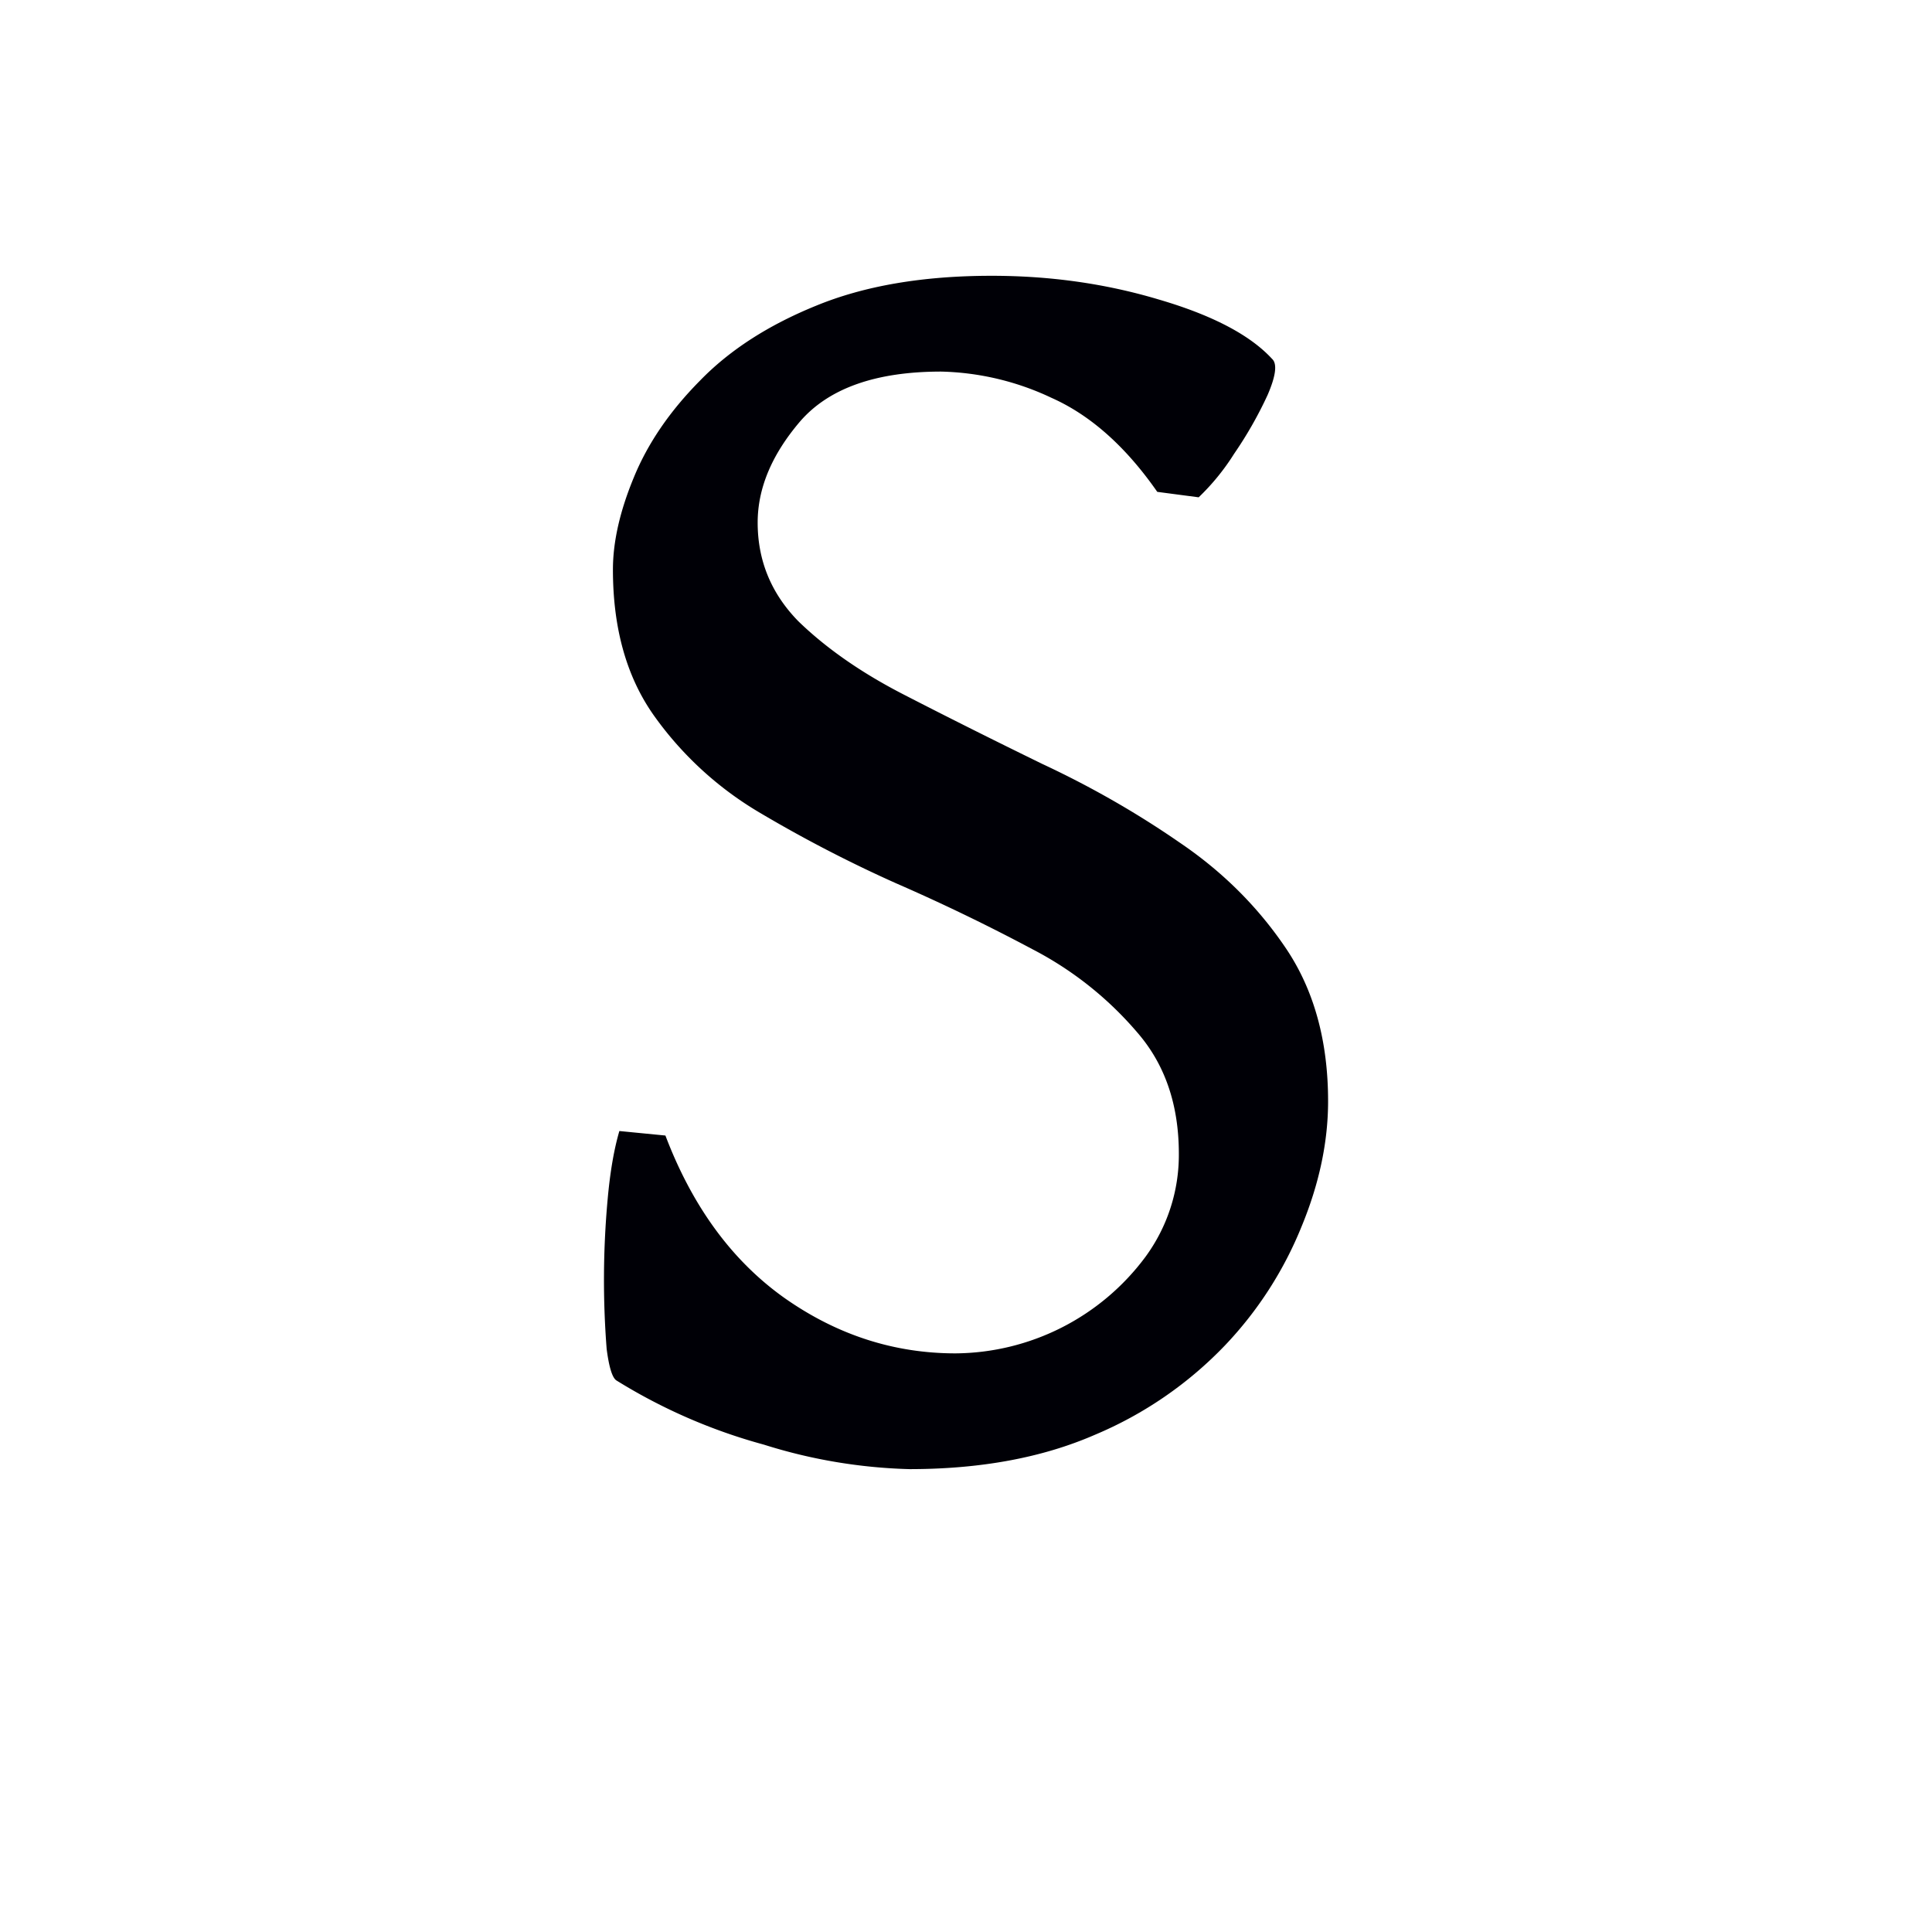 <svg width="16" height="16" viewBox="0 0 12 12" xmlns="http://www.w3.org/2000/svg"><path d="m7.446 3.089-.258-.034c-.195-.28-.414-.476-.657-.584a1.688 1.688 0 0 0-.685-.163c-.405 0-.697.103-.876.309-.176.206-.264.415-.264.629 0 .236.084.44.252.612.173.168.393.322.663.46.27.139.554.281.853.427.304.142.588.305.854.489.27.183.49.404.663.662.172.258.258.573.258.944 0 .25-.054.509-.163.774a2.342 2.342 0 0 1-.477.742 2.408 2.408 0 0 1-.809.556c-.326.142-.71.213-1.151.213a3.28 3.28 0 0 1-.904-.152 3.454 3.454 0 0 1-.915-.398c-.026-.015-.047-.08-.062-.197a5.518 5.518 0 0 1 .006-.927c.015-.168.039-.31.073-.426l.286.028c.168.442.415.779.741 1.01.326.229.68.343 1.061.343a1.483 1.483 0 0 0 1.18-.6 1.07 1.07 0 0 0 .207-.64c0-.304-.086-.555-.258-.753a2.162 2.162 0 0 0-.651-.517 11.933 11.933 0 0 0-.848-.41 8.328 8.328 0 0 1-.854-.443 2.137 2.137 0 0 1-.651-.601c-.169-.24-.253-.541-.253-.904 0-.172.043-.363.13-.573.086-.21.222-.41.41-.6.186-.192.428-.347.724-.467.3-.123.662-.185 1.089-.185.36 0 .704.048 1.033.146.333.097.57.22.708.37.033.03.024.105-.028.225a2.477 2.477 0 0 1-.208.365 1.416 1.416 0 0 1-.22.27Z" style="font-style:normal;font-variant:normal;font-weight:400;font-stretch:normal;font-size:11.5px;line-height:0;font-family:'Gentium Book Plus';-inkscape-font-specification:'Gentium Book Plus';font-variant-ligatures:normal;font-variant-caps:normal;font-variant-numeric:normal;font-feature-settings:normal;text-align:start;writing-mode:lr-tb;text-anchor:start;fill:#000006;fill-opacity:1;stroke:none;stroke-width:.15;stroke-linecap:square;stroke-linejoin:bevel;stroke-miterlimit:4;stroke-dasharray:none;stroke-dashoffset:0;stroke-opacity:1;paint-order:markers stroke fill"/></svg>